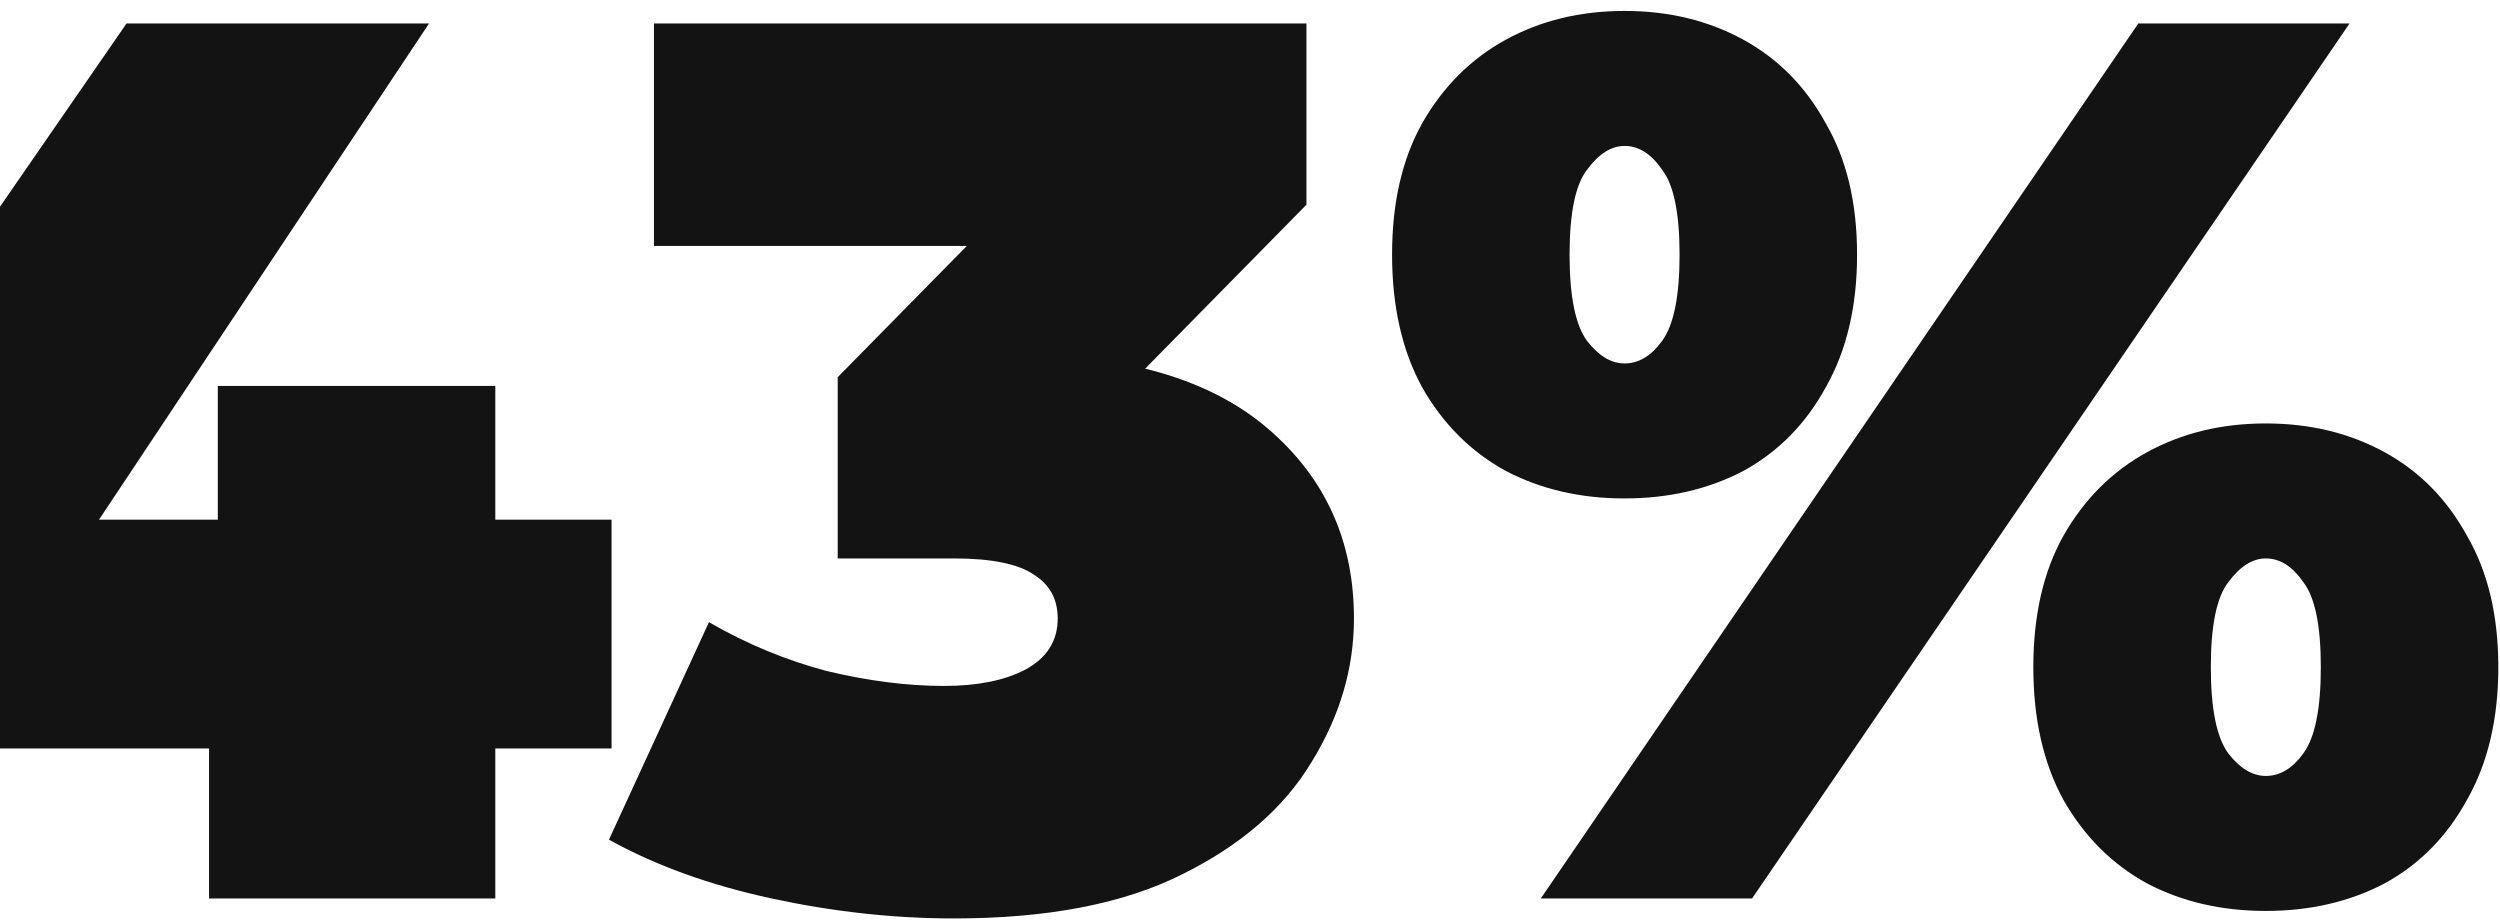 <?xml version="1.0" encoding="UTF-8"?> <svg xmlns="http://www.w3.org/2000/svg" width="192" height="71" viewBox="0 0 192 71" fill="none"><path d="M-18.792 57.48V43.08L9.72 1.8H32.952L5.496 43.08L-5.064 39.912H46.968V57.48H-18.792ZM16.056 69V57.48L16.728 39.912V29.64H38.04V69H16.056ZM73.264 70.536C68.656 70.536 63.984 70.024 59.248 69C54.512 67.976 50.352 66.472 46.768 64.488L54.448 47.784C57.328 49.448 60.336 50.696 63.472 51.528C66.672 52.296 69.68 52.68 72.496 52.68C75.056 52.68 77.136 52.264 78.736 51.432C80.4 50.536 81.232 49.224 81.232 47.496C81.232 46.024 80.624 44.904 79.408 44.136C78.192 43.304 76.144 42.888 73.264 42.888H64.336V28.968L81.712 11.304L83.728 18.888H50.224V1.8H100.336V15.72L82.96 33.384L72.112 27.24H78.064C86.512 27.24 92.944 29.128 97.36 32.904C101.776 36.68 103.984 41.544 103.984 47.496C103.984 51.336 102.896 55.016 100.72 58.536C98.608 62.056 95.28 64.936 90.736 67.176C86.256 69.416 80.432 70.536 73.264 70.536ZM118.335 69L164.223 1.8H180.447L134.559 69H118.335ZM124.767 38.28C121.375 38.28 118.335 37.576 115.647 36.168C112.959 34.696 110.815 32.552 109.215 29.736C107.679 26.92 106.911 23.528 106.911 19.56C106.911 15.592 107.679 12.232 109.215 9.48C110.815 6.664 112.959 4.52 115.647 3.048C118.335 1.576 121.375 0.84 124.767 0.84C128.159 0.84 131.199 1.576 133.887 3.048C136.575 4.52 138.687 6.664 140.223 9.48C141.823 12.232 142.623 15.592 142.623 19.56C142.623 23.528 141.823 26.92 140.223 29.736C138.687 32.552 136.575 34.696 133.887 36.168C131.199 37.576 128.159 38.28 124.767 38.28ZM124.767 27.912C125.855 27.912 126.815 27.336 127.647 26.184C128.543 24.968 128.991 22.76 128.991 19.56C128.991 16.36 128.543 14.184 127.647 13.032C126.815 11.816 125.855 11.208 124.767 11.208C123.743 11.208 122.783 11.816 121.887 13.032C120.991 14.184 120.543 16.36 120.543 19.56C120.543 22.76 120.991 24.968 121.887 26.184C122.783 27.336 123.743 27.912 124.767 27.912ZM174.015 69.96C170.623 69.96 167.583 69.256 164.895 67.848C162.207 66.376 160.063 64.232 158.463 61.416C156.927 58.6 156.159 55.208 156.159 51.24C156.159 47.272 156.927 43.912 158.463 41.16C160.063 38.344 162.207 36.2 164.895 34.728C167.583 33.256 170.623 32.52 174.015 32.52C177.407 32.52 180.447 33.256 183.135 34.728C185.823 36.2 187.935 38.344 189.471 41.16C191.071 43.912 191.871 47.272 191.871 51.24C191.871 55.208 191.071 58.6 189.471 61.416C187.935 64.232 185.823 66.376 183.135 67.848C180.447 69.256 177.407 69.96 174.015 69.96ZM174.015 59.592C175.103 59.592 176.063 59.016 176.895 57.864C177.791 56.648 178.239 54.44 178.239 51.24C178.239 48.04 177.791 45.864 176.895 44.712C176.063 43.496 175.103 42.888 174.015 42.888C172.991 42.888 172.031 43.496 171.135 44.712C170.239 45.864 169.791 48.04 169.791 51.24C169.791 54.44 170.239 56.648 171.135 57.864C172.031 59.016 172.991 59.592 174.015 59.592Z" fill="#131313"></path></svg> 